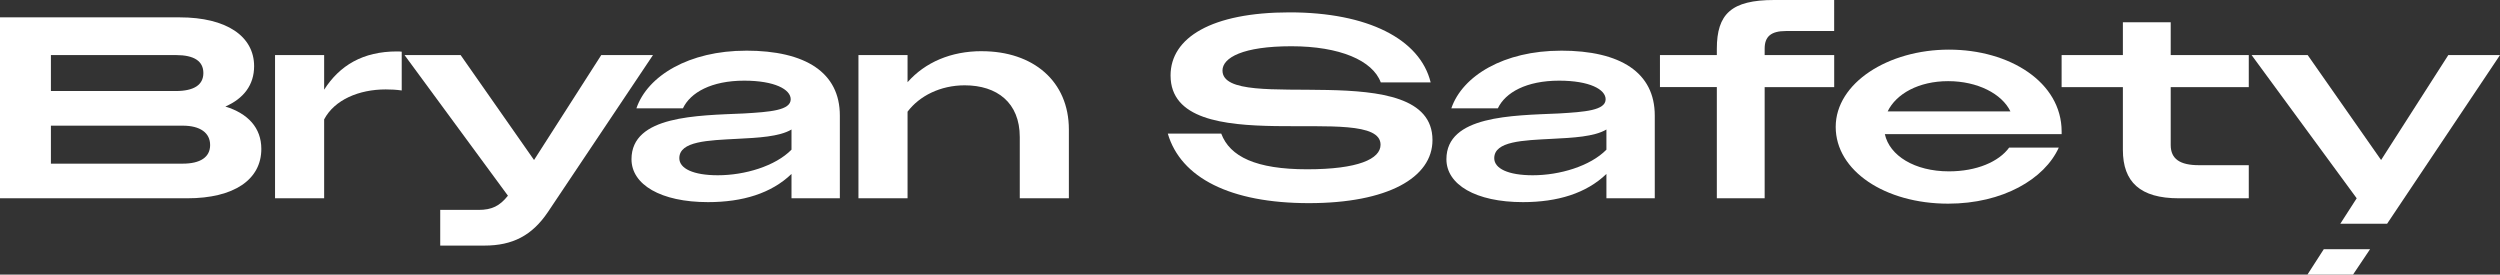 <svg viewBox="0 0 762.16 83.72" xmlns="http://www.w3.org/2000/svg" data-name="Capa 2" id="Capa_2">
  <rect x="0" y="0" width="762.16" height="83.72" fill="#333333" stroke="none"/>
  <defs>
    <style>
      .cls-1 {
        fill: #fff;
        stroke-width: 0px;
      }
    </style>
  </defs>
  <g data-name="Capa 1" id="Capa_1-2">
    <g>
      <g>
        <path d="m68.72,32.47c5.6-2.44,8.75-6.62,8.75-12.29,0-9.14-8.43-14.89-22.7-14.89H0v55.16h57.13c14.18,0,22.54-5.67,22.54-15.05,0-6.46-4.1-10.8-10.95-12.92ZM15.52,16.79h38.14c5.52,0,8.34,1.85,8.34,5.48s-2.9,5.48-8.42,5.48H15.52v-10.95Zm40.19,33.1H15.52v-11.58h40.19c5.36,0,8.35,2.21,8.35,5.91s-2.99,5.67-8.35,5.67Z" class="cls-1"></path>
        <path d="m121.04,15.68c-10.4,0-17.49,4.26-22.22,11.66v-10.56h-14.97v43.66h14.97v-24.04c3.15-5.99,10.64-9.14,18.76-9.14,1.65,0,3.23.08,4.89.32v-11.82c-.55-.08-.87-.08-1.42-.08Z" class="cls-1"></path>
        <path d="m183.3,16.79l-20.49,31.99-22.38-31.99h-17.1l31.52,42.87c-2.52,3.15-4.89,4.33-8.98,4.33h-11.66v10.88h13.48c8.59,0,14.5-3.07,19.31-10.17l32.07-47.91h-15.76Z" class="cls-1"></path>
        <path d="m227.43,15.45c-17.34,0-30.02,7.64-33.41,17.57h14.18c2.29-4.81,8.67-8.43,18.68-8.43,9.3,0,14.18,2.68,14.18,5.67,0,3.39-6.3,3.86-14.26,4.33-14.26.63-34.28.63-34.28,13.95,0,7.72,8.9,13.08,23.33,13.08,10.56,0,19.31-2.68,25.45-8.59v7.41h14.74v-25.22c0-13.08-10.4-19.78-28.61-19.78Zm13.87,30.18c-4.96,5.04-14.26,7.8-22.46,7.8-7.49,0-11.74-2.05-11.74-5.2,0-5.2,8.75-5.44,17.73-5.91,6.23-.32,12.77-.63,16.47-2.84v6.15Z" class="cls-1"></path>
        <path d="m299.3,15.6c-9.38,0-17.26,3.39-22.62,9.46v-8.27h-14.97v43.66h14.97v-26.4c3.62-4.81,10.01-8.04,17.42-8.04,9.85,0,16.79,5.28,16.79,15.76v18.68h14.97v-20.96c0-14.74-10.88-23.88-26.56-23.88Z" class="cls-1"></path>
      </g>
      <g>
        <path d="m372.69,21.51c0-3.94,6.25-7.41,21-7.41s24.79,4.33,27.26,11.03h15.21c-3.24-13.24-19.23-21.36-43.01-21.36s-36.29,7.72-36.29,19.23c0,26.64,64.02,7.49,64.02,21.12,0,4.33-6.8,7.49-22.39,7.49s-23.55-3.86-26.18-10.88h-16.29c3.94,13.48,19.07,21.2,43.01,21.2s37.68-7.72,37.68-19.23c0-26.08-64.02-7.56-64.02-21.2Z" class="cls-1"></path>
        <path d="m475.87,15.45c-17.34,0-30.02,7.64-33.41,17.57h14.18c2.29-4.81,8.67-8.43,18.68-8.43,9.3,0,14.18,2.68,14.18,5.67,0,3.39-6.3,3.86-14.26,4.33-14.26.63-34.28.63-34.28,13.95,0,7.72,8.9,13.08,23.33,13.08,10.56,0,19.31-2.68,25.45-8.59v7.41h14.74v-25.22c0-13.08-10.4-19.78-28.61-19.78Zm13.87,30.18c-4.96,5.04-14.26,7.8-22.46,7.8-7.49,0-11.74-2.05-11.74-5.2,0-5.2,8.75-5.44,17.73-5.91,6.23-.32,12.77-.63,16.47-2.84v6.15Z" class="cls-1"></path>
        <path d="m544.43,9.46h14.74V0h-18.28c-13.08,0-17.49,4.26-17.49,14.89v1.89h-17.34v9.77h17.34v33.89h14.58V26.56h21.2v-9.77h-21.2v-1.97c0-3.63,1.89-5.36,6.46-5.36Z" class="cls-1"></path>
        <path d="m628.52,40.11c0-15.05-15.84-24.98-34.36-24.98s-34.52,10.17-34.52,23.56,15.05,23.4,34.28,23.4c16.63,0,29.39-7.49,33.73-17.1h-15.13c-3.15,4.33-9.93,7.25-18.36,7.25-10.48,0-18.12-4.81-19.54-11.35h53.9v-.79Zm-53.04-6.15c2.6-5.36,9.46-9.22,18.44-9.22s16.39,3.86,18.99,9.22h-37.43Z" class="cls-1"></path>
        <path d="m685.57,26.56v-9.77h-23.8V6.78h-14.58v10.01h-18.68v9.77h18.68v19.15c0,9.77,5.28,14.74,17.02,14.74h21.36v-10.09h-15.21c-5.75,0-8.59-1.89-8.59-6.15v-17.65h23.8Z" class="cls-1"></path>
        <g>
          <polygon points="708.44 75.97 722.55 75.97 717.35 83.72 703.45 83.72 708.44 75.97" class="cls-1"></polygon>
          <polygon points="762.16 16.79 727.75 68.2 713.48 68.2 718.47 60.45 686.43 16.79 703.53 16.79 725.91 48.78 746.4 16.79 762.16 16.79" class="cls-1"></polygon>
        </g>
      </g>
    </g>
  </g>
</svg>